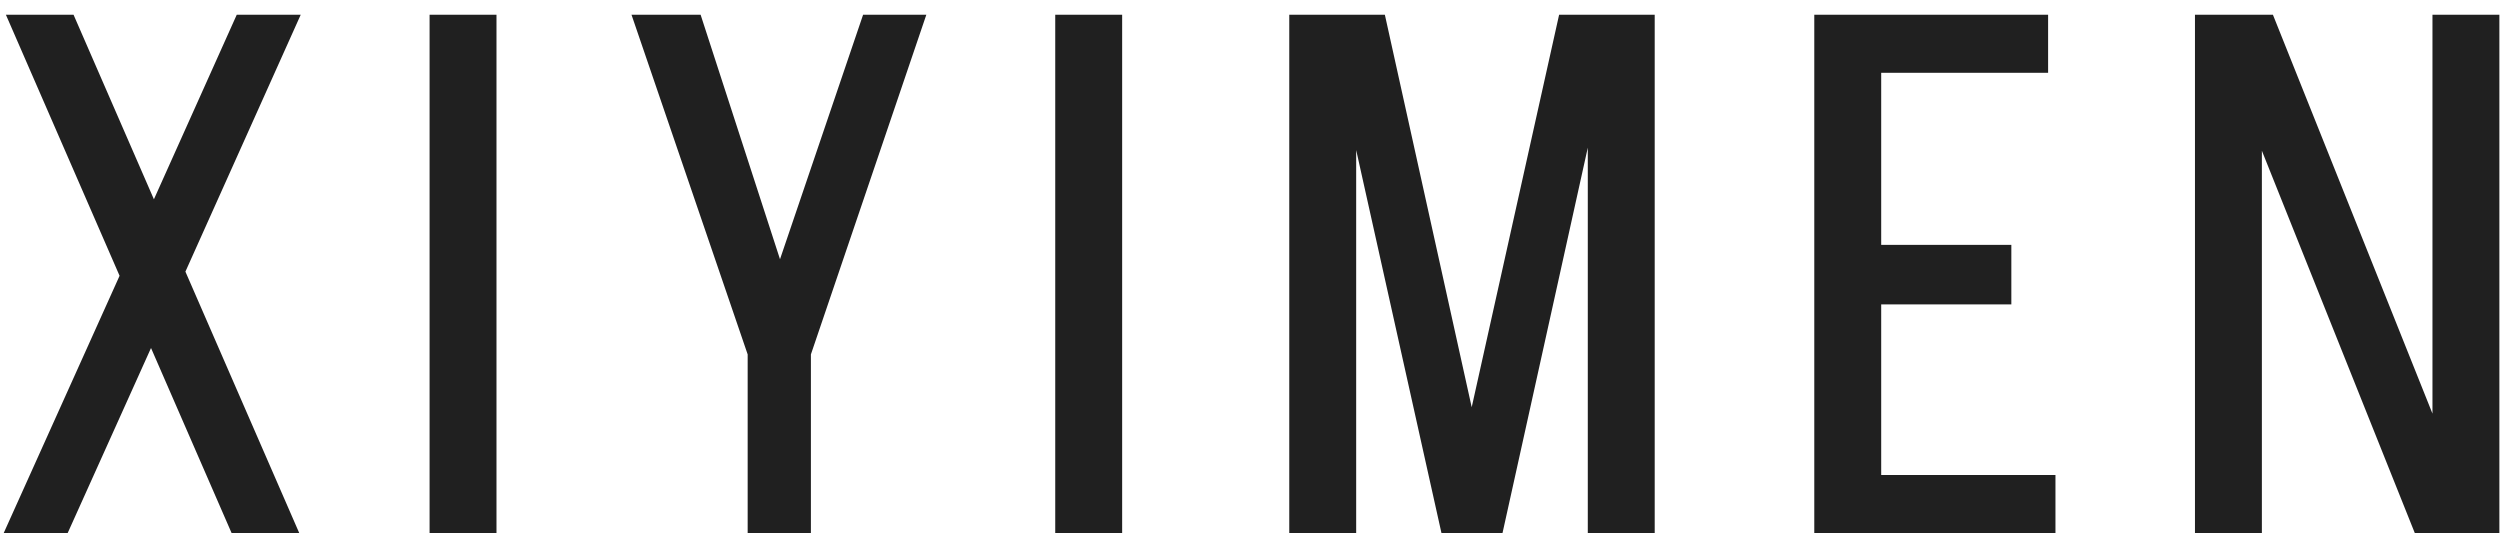 <svg width="136" height="29" viewBox="0 0 136 29" fill="none" xmlns="http://www.w3.org/2000/svg">
<path d="M12.6 29L0.32 0.8H4L16.28 29H12.6ZM0.2 29L6.56 14.88H10.04L3.68 29H0.2ZM6.56 14.88L12.88 0.8H16.36L10.04 14.88H6.56ZM23.369 29V0.8H27.009V29H23.369ZM40.673 19.28L46.953 0.8H50.393L44.113 19.28H40.673ZM40.673 29V19.28H44.113V29H40.673ZM40.673 19.28L34.353 0.8H38.113L44.113 19.28H40.673ZM57.405 29V0.8H61.045V29H57.405ZM78.536 29L84.816 0.8H87.976L81.736 29H78.536ZM78.416 29L72.136 0.8H75.336L81.576 29H78.416ZM70.136 29V0.8H73.776V29H70.136ZM86.376 29V0.8H90.016V29H86.376ZM100.737 29V25.84H111.817V29H100.737ZM101.337 16.56V13.32H109.417V16.56H101.337ZM98.697 0.8H102.337V29H98.697V0.8ZM101.137 0.8H111.417V3.96H101.137V0.8ZM131.366 29L120.086 0.8H123.646L134.926 29H131.366ZM119.406 29V0.8H123.046V29H119.406ZM132.326 29V0.8H135.966V29H132.326Z" fill="#202020"/>
</svg>
